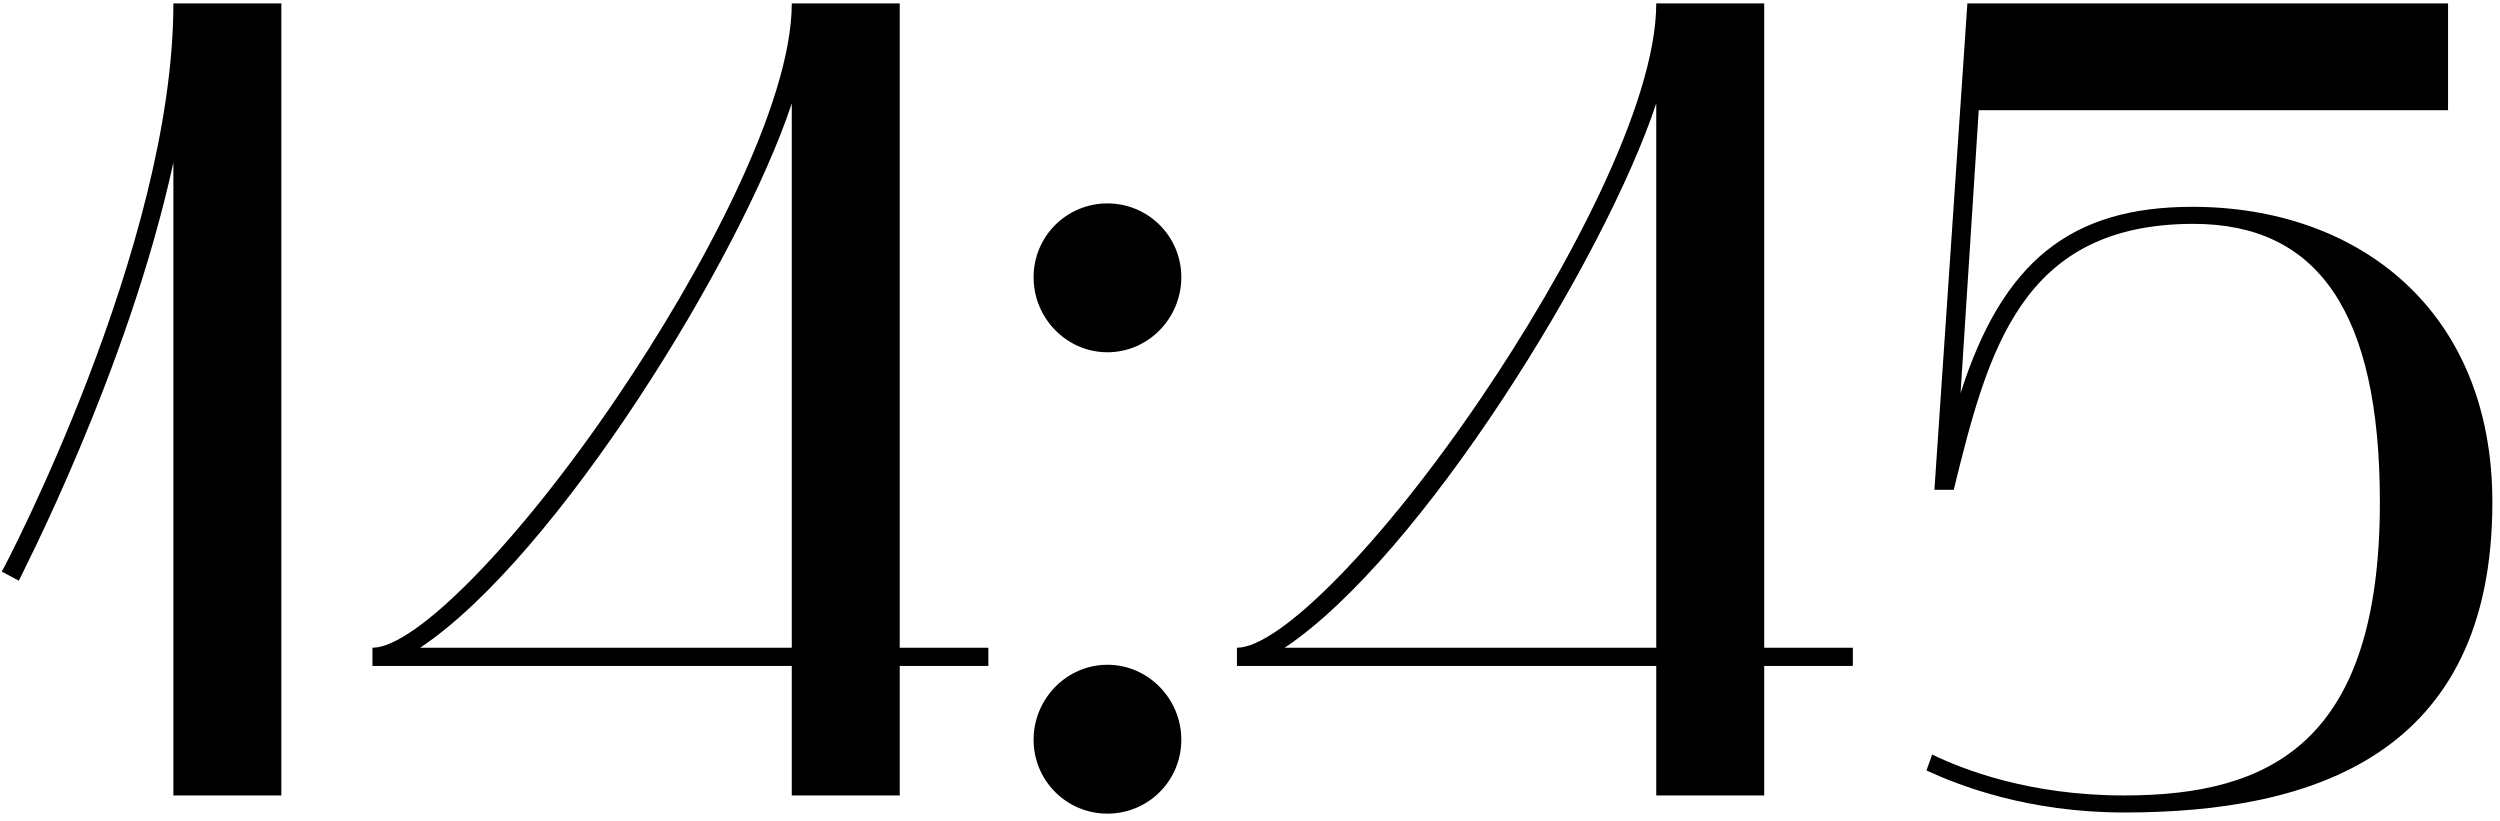 <?xml version="1.0" encoding="UTF-8"?> <svg xmlns="http://www.w3.org/2000/svg" width="198" height="65" viewBox="0 0 198 65" fill="none"><path d="M1.492 45.99L0.142 45.27C0.322 45 13.732 19.53 13.732 0.27H22.282V63H13.732V12.87C10.132 29.43 1.582 45.72 1.492 45.99ZM62.708 52.74H29.498V51.3C32.918 51.3 41.108 42.93 48.848 31.5C55.508 21.69 62.708 8.28 62.708 0.27H71.258V51.3H78.278V52.74H71.258V63H62.708V52.74ZM33.278 51.3H62.708V8.19C58.658 20.43 44.078 44.1 33.278 51.3ZM81.86 58.59C81.86 55.35 84.47 52.65 87.71 52.65C90.95 52.65 93.56 55.35 93.56 58.59C93.56 61.83 90.95 64.44 87.71 64.44C84.47 64.44 81.86 61.83 81.86 58.59ZM87.71 27.9C84.47 27.9 81.86 25.2 81.86 21.96C81.86 18.72 84.47 16.11 87.71 16.11C90.95 16.11 93.56 18.72 93.56 21.96C93.56 25.2 90.95 27.9 87.71 27.9ZM131.175 52.74H97.965V51.3C101.385 51.3 109.575 42.93 117.315 31.5C123.975 21.69 131.175 8.28 131.175 0.27H139.725V51.3H146.745V52.74H139.725V63H131.175V52.74ZM101.745 51.3H131.175V8.19C127.125 20.43 112.545 44.1 101.745 51.3ZM168.236 64.35C160.586 64.35 155.096 62.19 152.576 61.02L153.026 59.76C155.456 60.93 160.676 63 168.236 63C179.756 63 188.486 58.86 188.486 39.78C188.486 24.66 183.536 17.73 173.726 17.73C160.046 17.73 157.436 27.81 154.736 38.79H153.206L155.816 0.27H193.886V8.73H156.716L155.276 31.14C158.606 20.7 164.006 16.38 173.636 16.38C186.776 16.38 197.396 24.57 197.396 39.78C197.396 59.85 183.086 64.35 168.236 64.35Z" fill="black"></path></svg> 